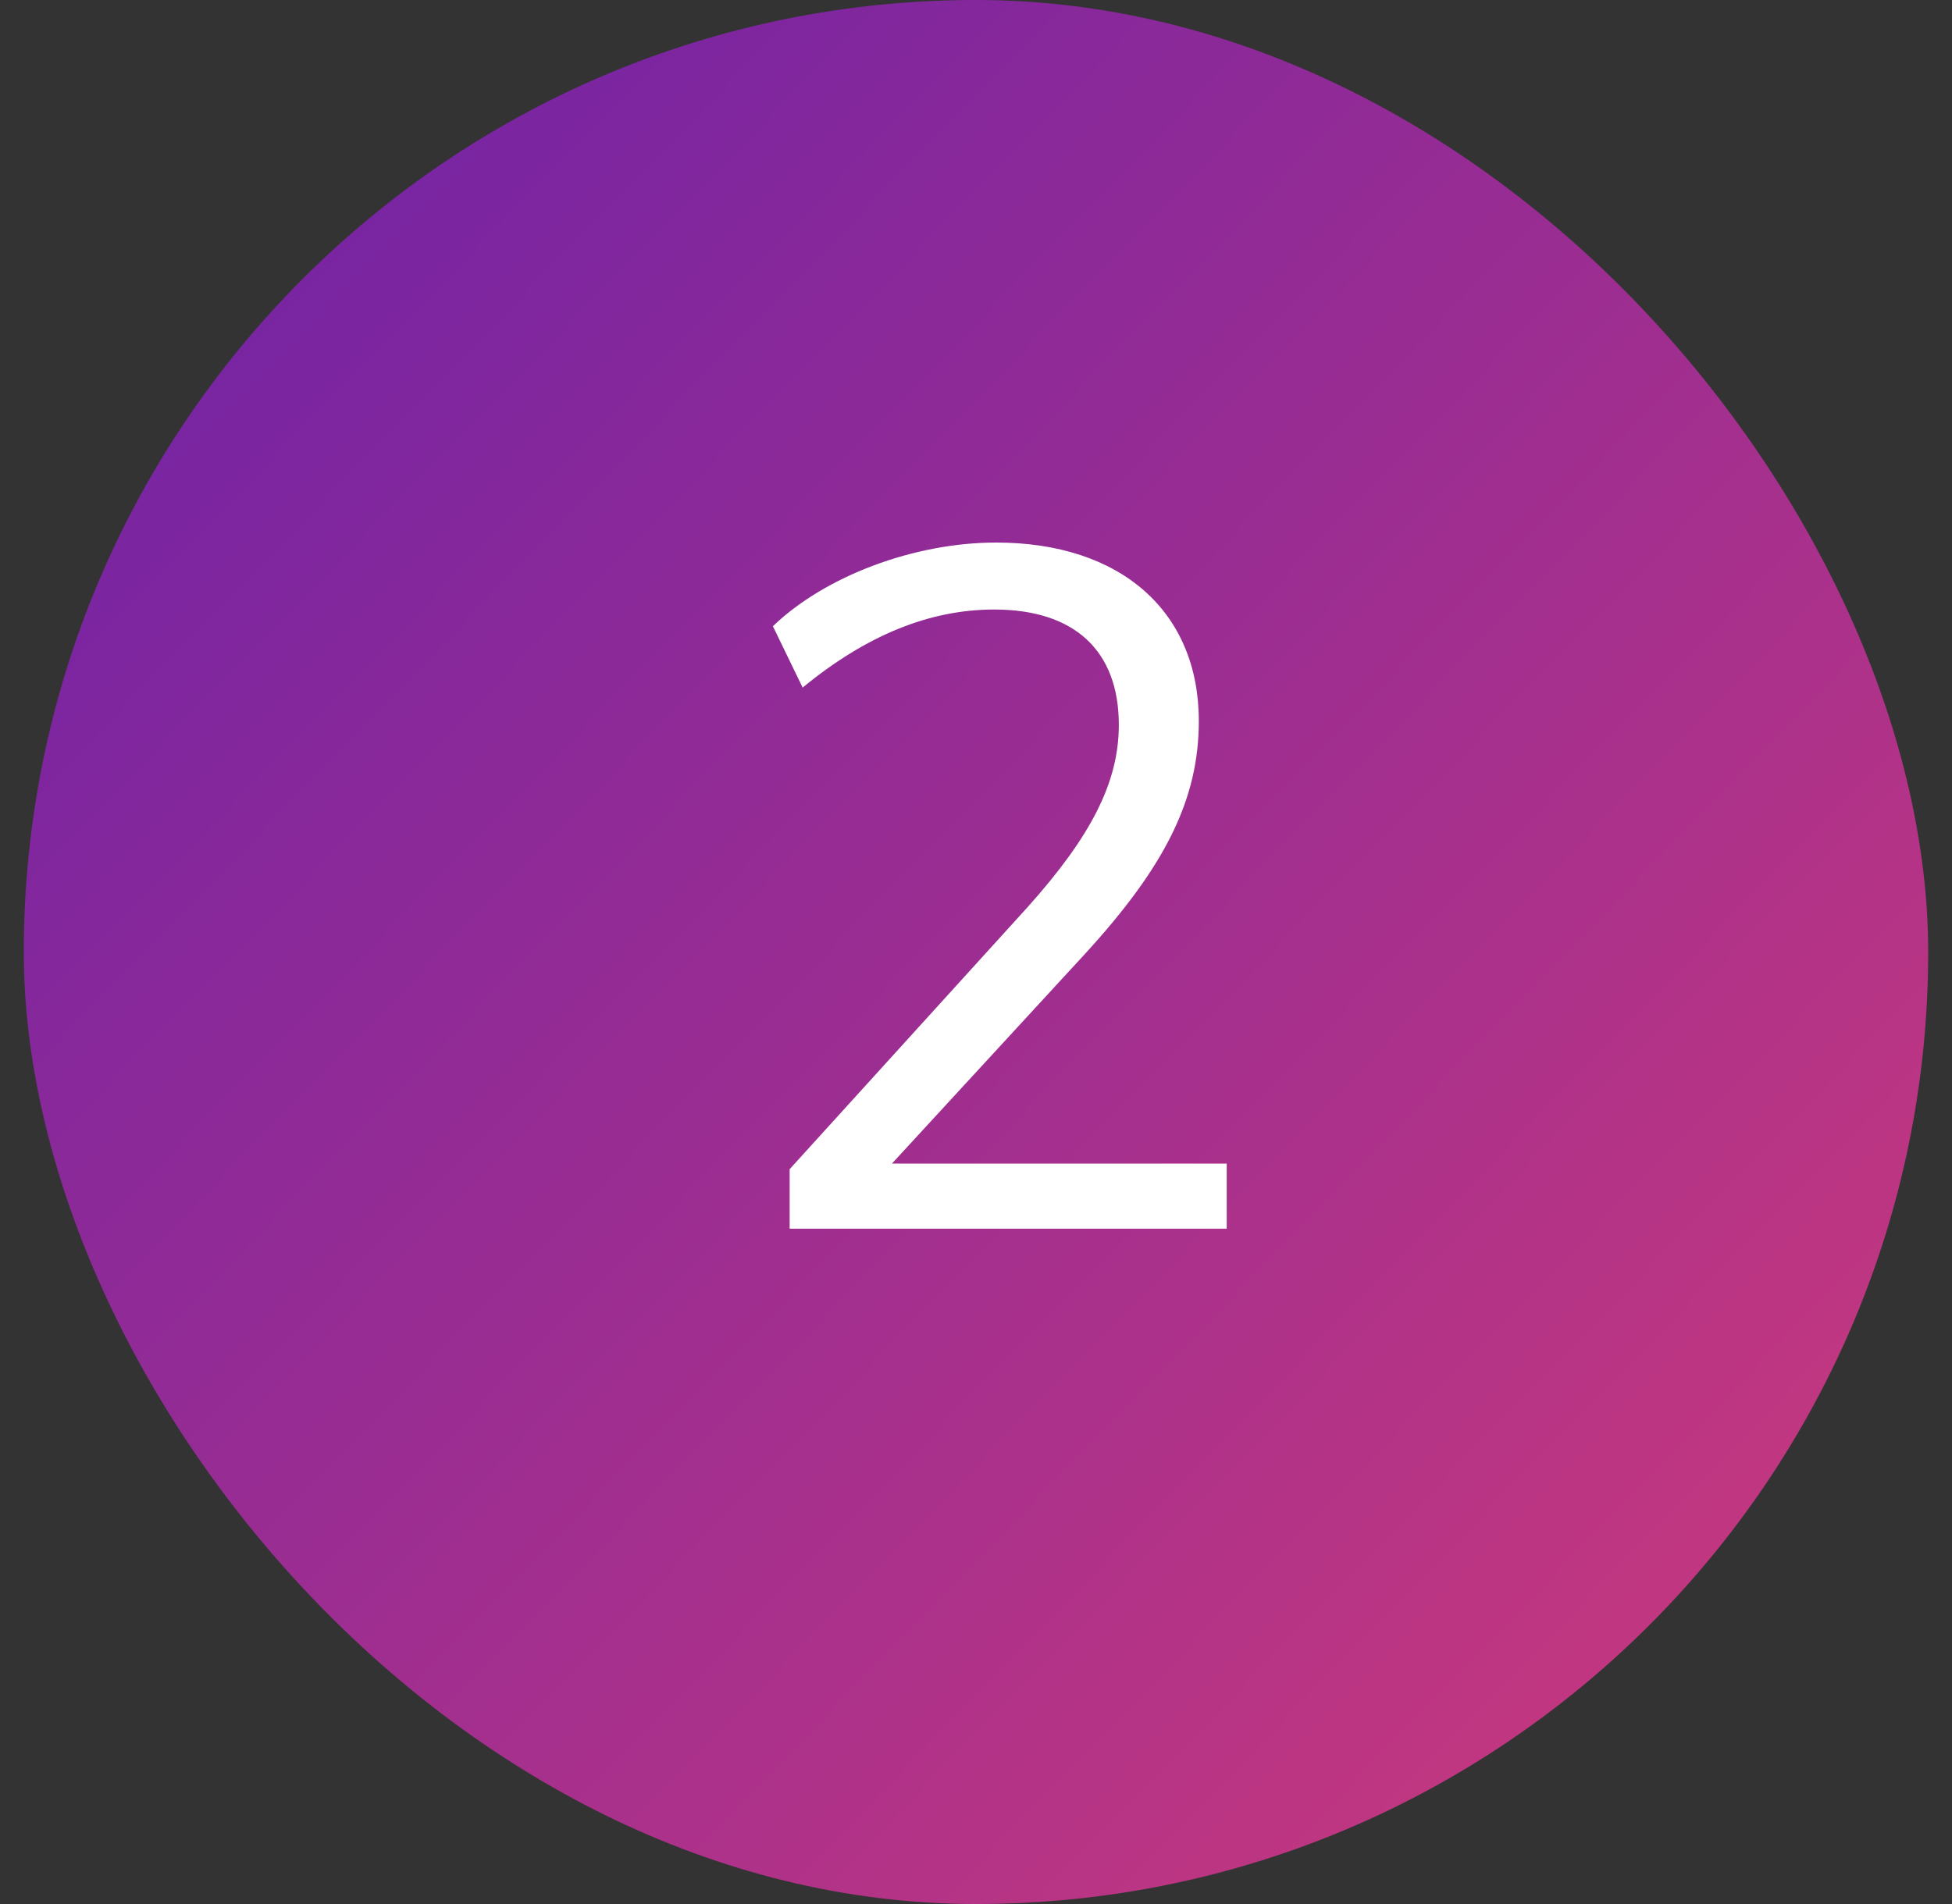 <svg width="41" height="40" viewBox="0 0 41 40" fill="none" xmlns="http://www.w3.org/2000/svg">
<rect x="0" y="0" width="41" height="40" fill="#333333" stroke="none"/>
<rect x="0.5" width="40" height="40" rx="20" fill="url(#paint0_linear_1496_8596)"/>
<path d="M22.797 20.031L18.734 24.445H25.766V25.812H16.586V24.562L21.586 19.055C22.914 17.57 23.5 16.438 23.5 15.227C23.5 13.664 22.562 12.805 20.883 12.805C19.516 12.805 18.188 13.352 16.859 14.445L16.234 13.156C17.328 12.102 19.203 11.398 20.922 11.398C23.539 11.398 25.18 12.844 25.18 15.148C25.18 16.789 24.477 18.195 22.797 20.031Z" fill="white"/>
<defs>
<linearGradient id="paint0_linear_1496_8596" x1="0.5" y1="0.601" x2="40.5" y2="39.4" gradientUnits="userSpaceOnUse">
<stop stop-color="#6B21A8"/>
<stop offset="1" stop-color="#CF3A7A"/>
</linearGradient>
</defs>
</svg>
